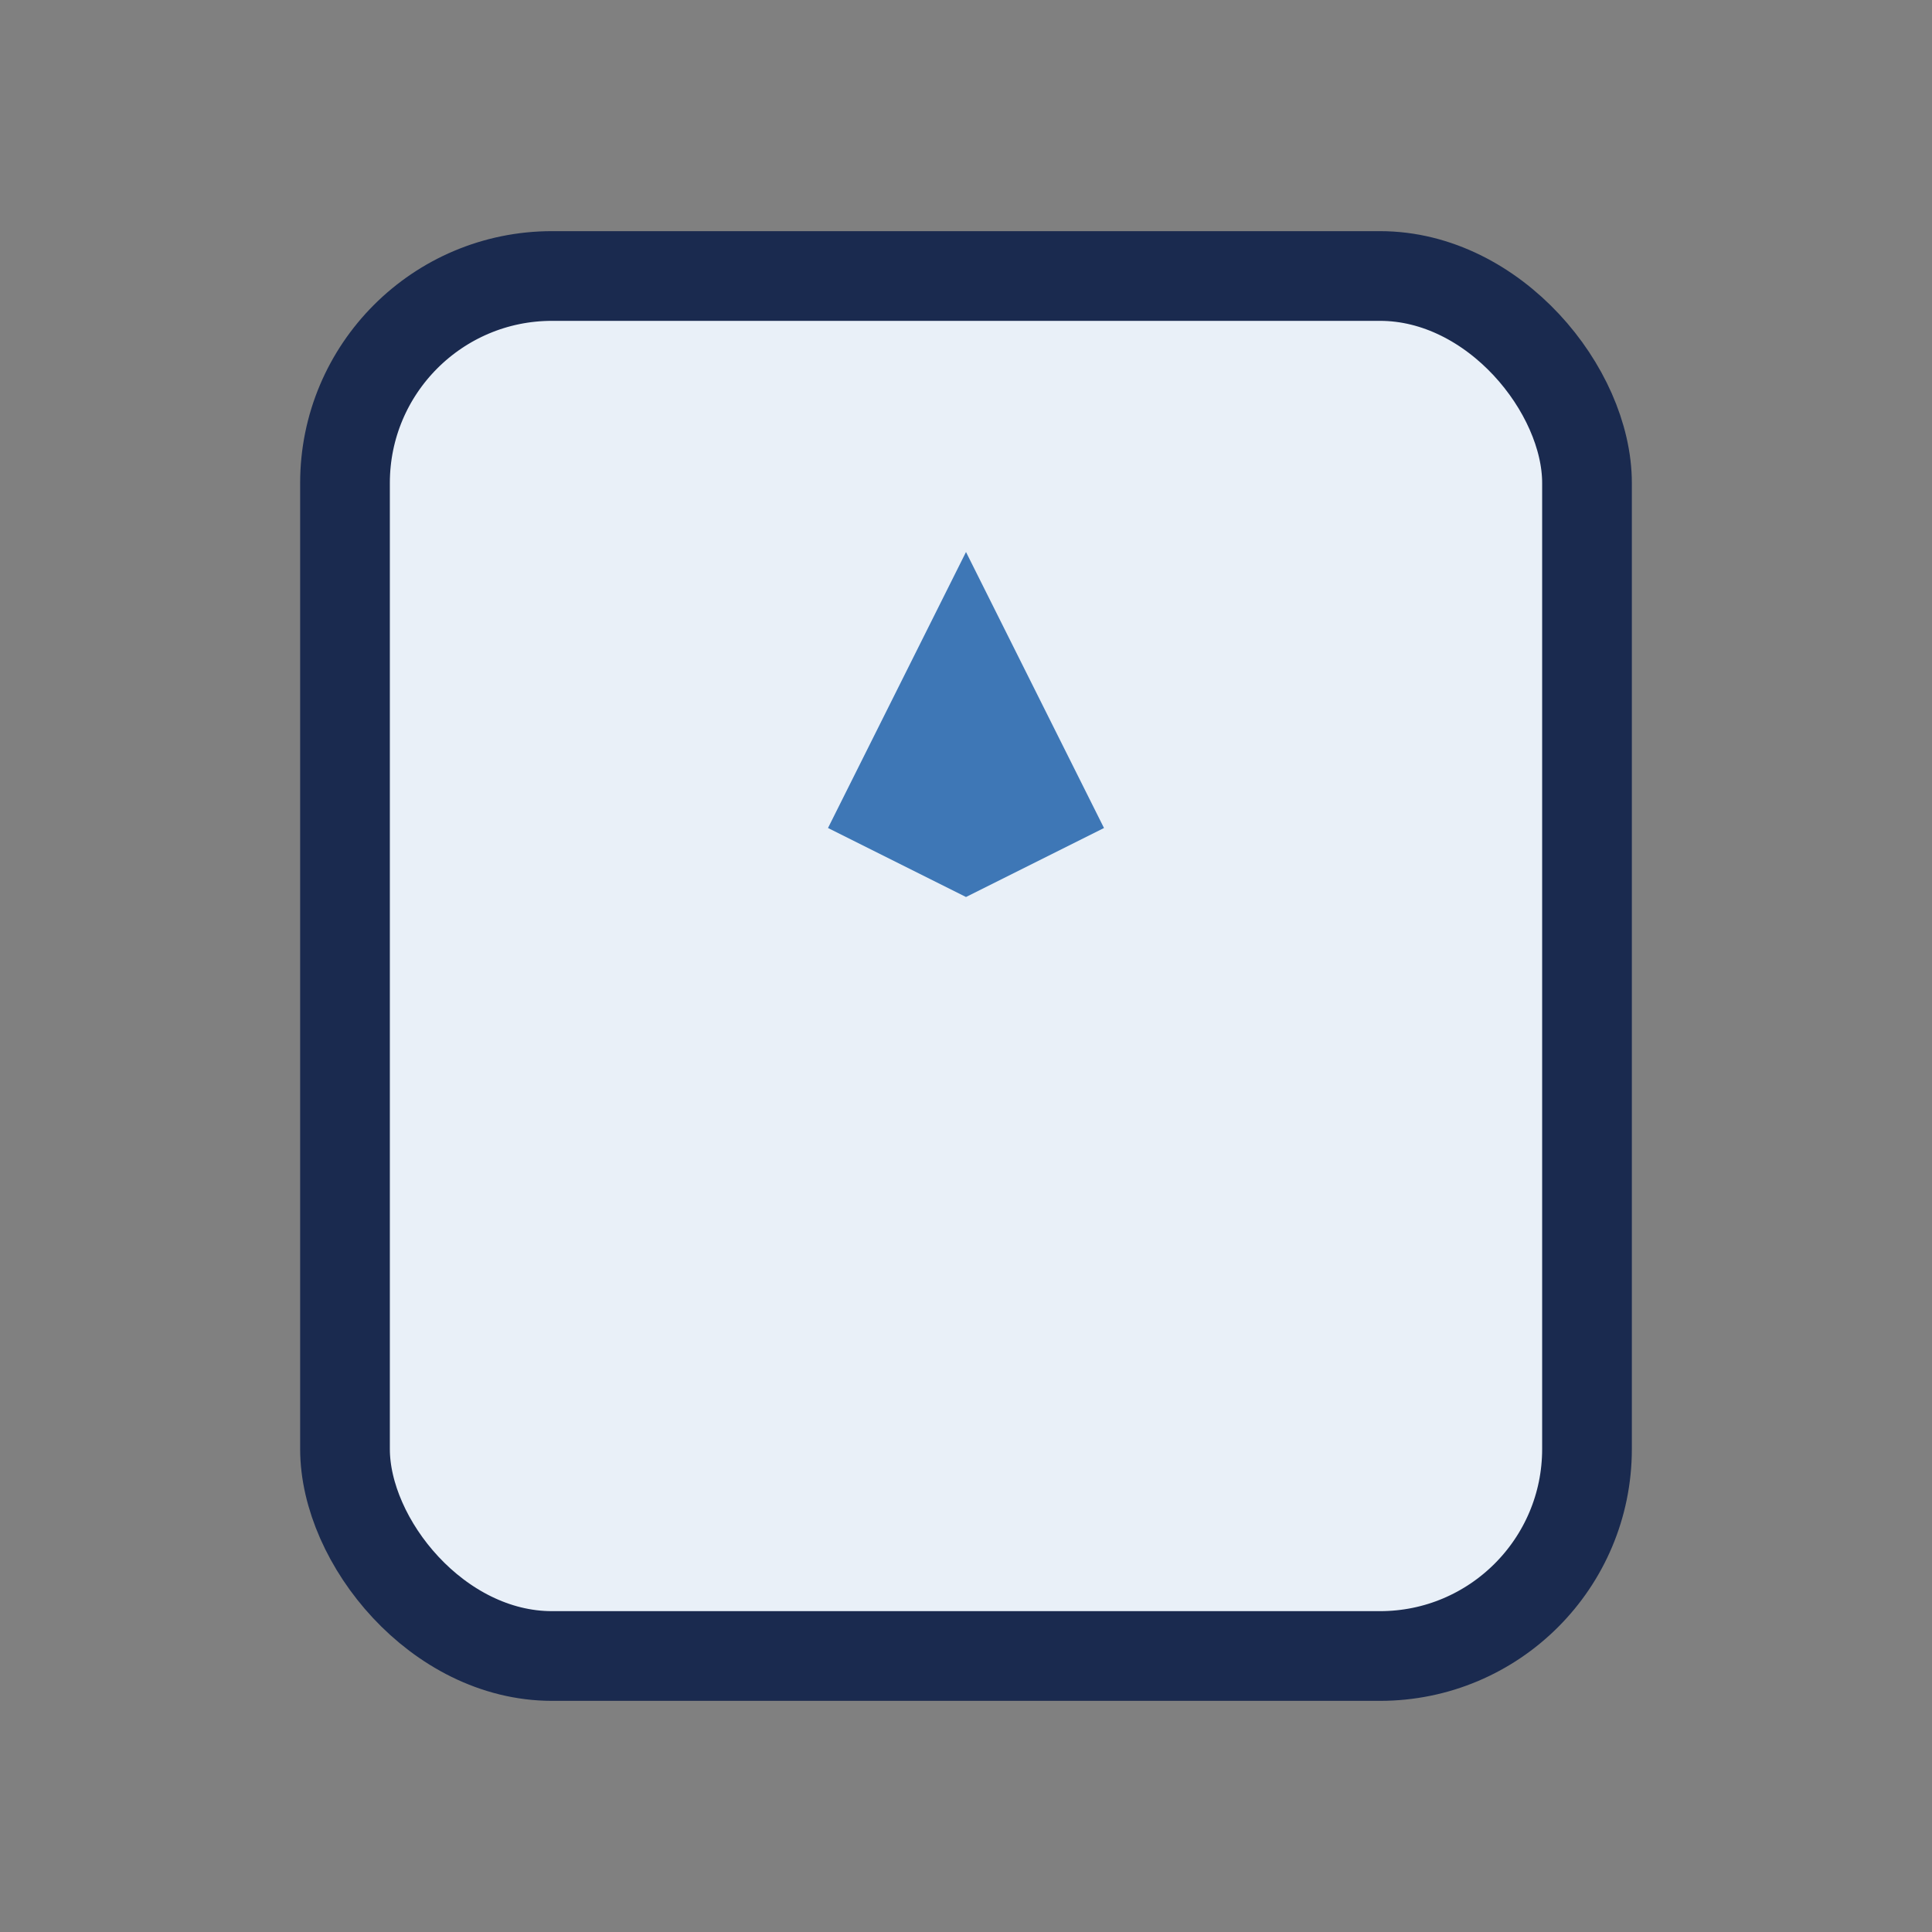 <?xml version="1.0" encoding="UTF-8"?>
<svg xmlns="http://www.w3.org/2000/svg" width="28" height="28" viewBox="0 0 28 28"><rect x="0" y="0" width="28" height="28" fill="#808080" stroke="none"/><rect x="5" y="4" width="18" height="20" rx="3" fill="#E9F0F8" stroke="#1A2A4F" stroke-width="1.3"/><path d="M14 8l2 4-2 1-2-1 2-4z" fill="#3E77B6"/></svg>